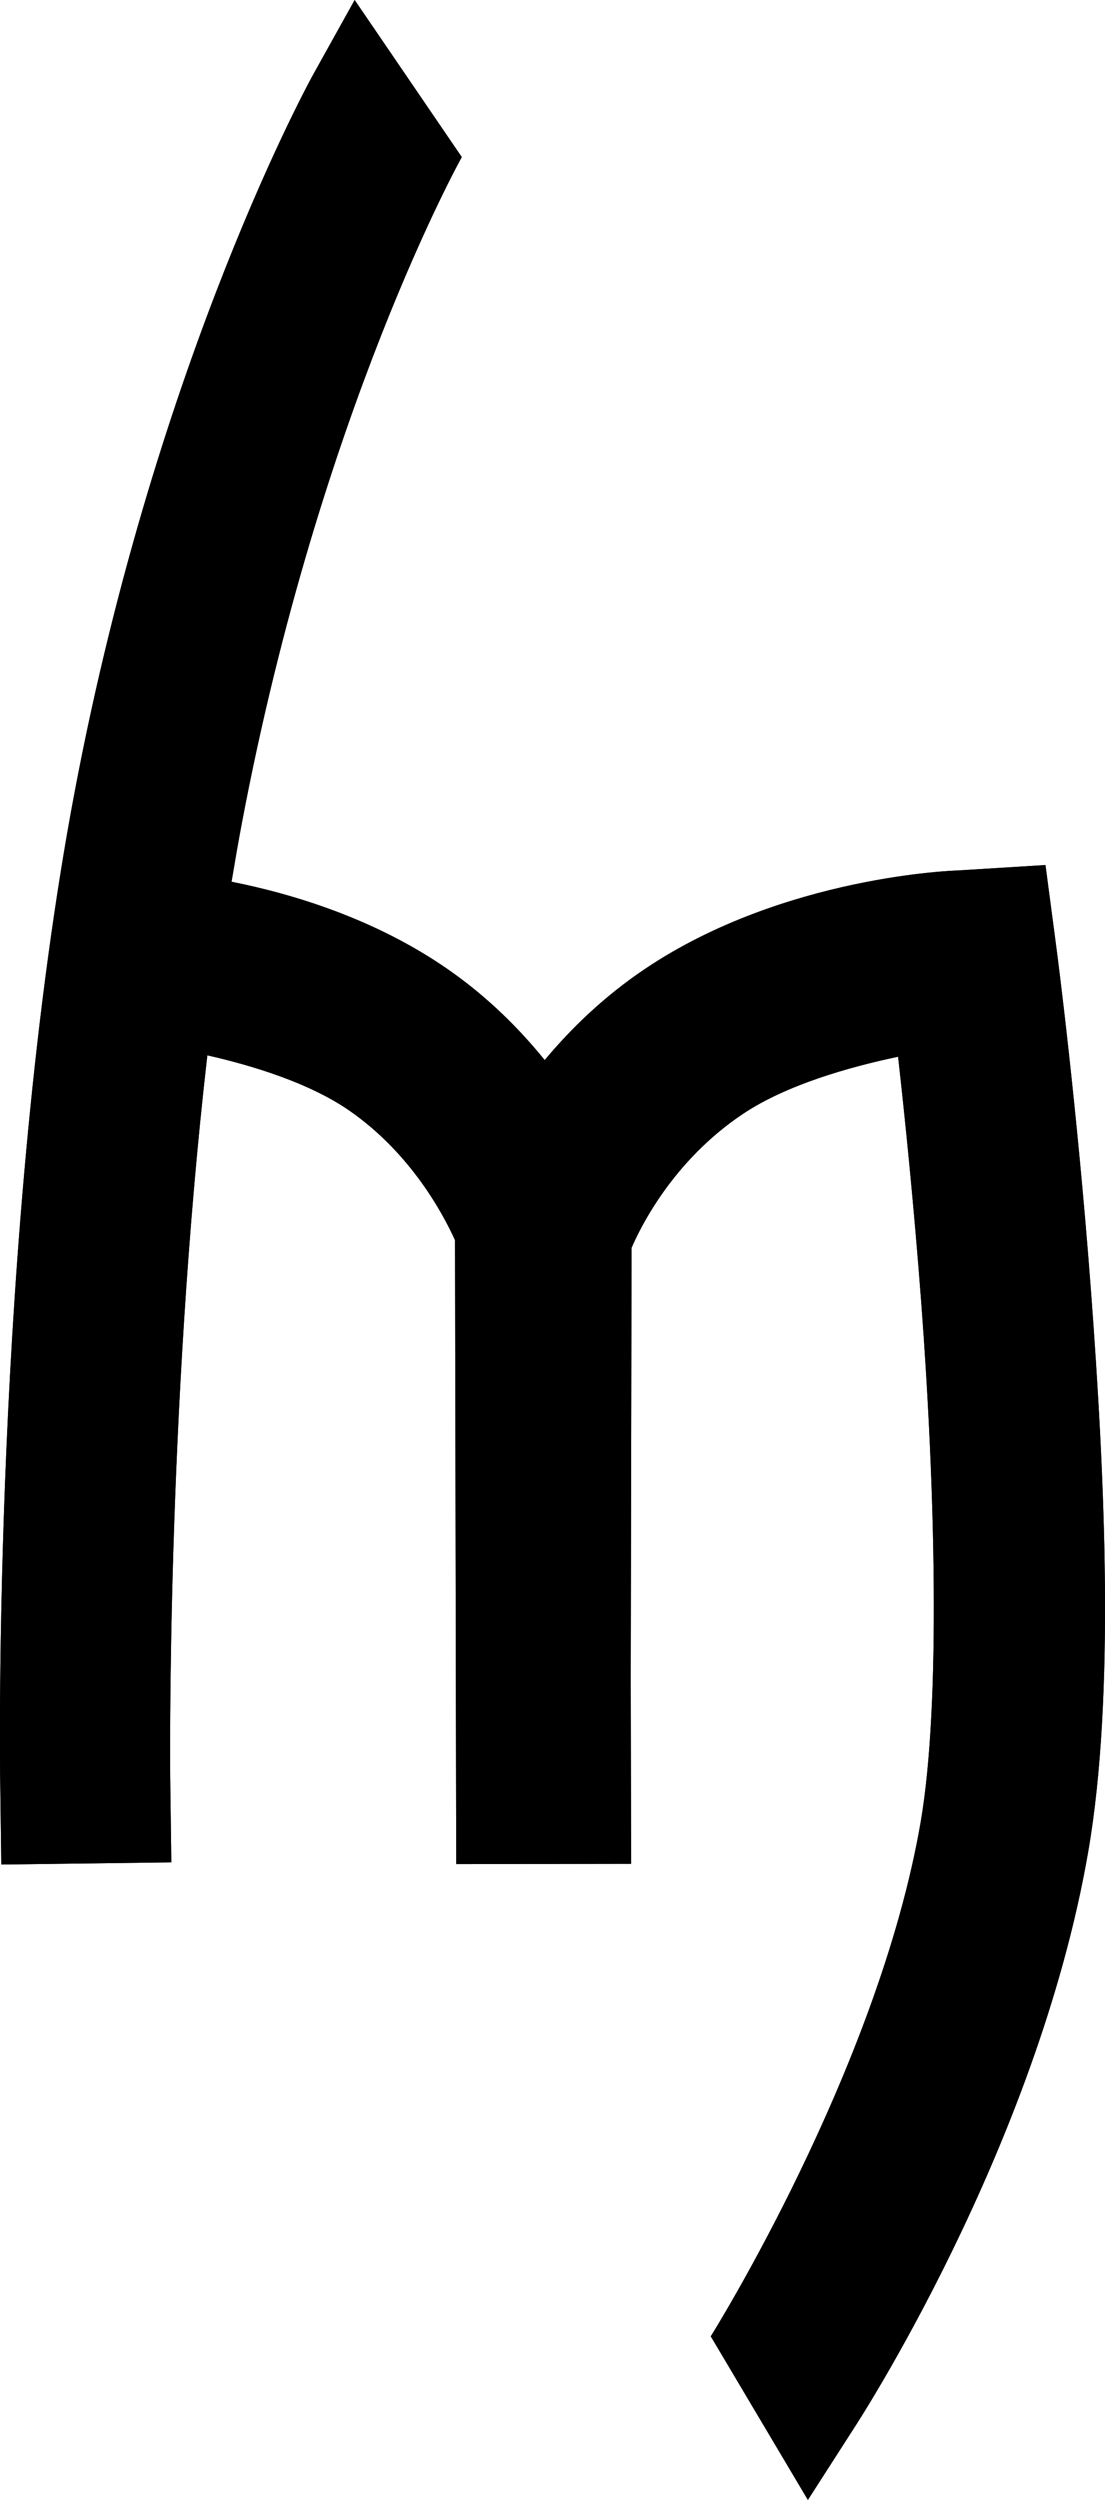 <?xml version="1.0" encoding="UTF-8" standalone="no"?>
<!-- Created with Inkscape (http://www.inkscape.org/) -->

<svg
   width="22.735mm"
   height="51.408mm"
   viewBox="0 0 22.735 51.408"
   version="1.1"
   id="svg5"
   xmlns="http://www.w3.org/2000/svg"
   xmlns:svg="http://www.w3.org/2000/svg">
  <defs
     id="defs2" />
  <g
     id="layer1"
     transform="translate(-101.972,-5.193)">
    <path
       id="path346-5-6"
       style="color:#000000;fill:#000000;stroke-linecap:square;stroke-linejoin:bevel;-inkscape-stroke:none"
       d="m 109.269,5.193 -0.851,1.529 c 0,0 -3.202,5.752 -4.905,14.73 -1.709,9.012 -1.537,20.332 -1.537,20.332 l 0.023,1.75 3.498,-0.045 -0.023,-1.75 c 0,0 -0.082,-7.499 0.764,-14.845 0.936,0.212 2.109,0.57 2.933,1.144 1.265,0.882 1.923,2.129 2.163,2.657 l 0.021,10.966 0.004,1.864 3.598,-0.006 -0.004,-1.864 -0.004,-1.96 0.017,-8.843 c 0.178,-0.409 0.838,-1.779 2.286,-2.75 0.899,-0.603 2.2,-0.97 3.198,-1.179 0.14,1.244 0.325,3.046 0.478,5.073 0.281,3.737 0.405,8.227 -0.013,10.662 -0.874,5.09 -4.319,10.578 -4.319,10.578 l 1.998,3.364 0.945,-1.471 c 0,0 3.771,-5.738 4.826,-11.879 0.546,-3.18 0.342,-7.673 0.053,-11.516 -0.289,-3.842 -0.701,-6.975 -0.701,-6.975 -0.079,-0.593 -0.155,-1.185 -0.235,-1.778 l -1.811,0.112 c 0,0 -3.561,0.1 -6.422,2.02 -0.847,0.568 -1.529,1.231 -2.07,1.879 -0.518,-0.64 -1.17,-1.294 -1.981,-1.859 -1.505,-1.049 -3.213,-1.56 -4.462,-1.808 0.069,-0.412 0.139,-0.821 0.215,-1.222 1.606,-8.466 4.522,-13.68 4.522,-13.68 z" />
    <path
       id="path15226"
       style="color:#000000;fill:#000000;stroke-linecap:square;stroke-linejoin:bevel;-inkscape-stroke:none"
       d="m 109.269,5.193 -0.851,1.529 c 0,0 -3.202,5.752 -4.905,14.73 -1.709,9.012 -1.537,20.332 -1.537,20.332 l 0.023,1.75 3.498,-0.045 -0.023,-1.75 c 0,0 -0.082,-7.499 0.764,-14.845 0.936,0.212 2.109,0.57 2.933,1.144 1.265,0.882 1.923,2.129 2.163,2.657 l 0.021,10.966 0.004,1.864 3.598,-0.006 -0.004,-1.864 -0.004,-1.96 0.017,-8.843 c 0.178,-0.409 0.838,-1.779 2.286,-2.75 0.899,-0.603 2.2,-0.97 3.198,-1.179 0.14,1.244 0.325,3.046 0.478,5.073 0.281,3.737 0.405,8.227 -0.013,10.662 -0.874,5.09 -4.319,10.578 -4.319,10.578 l 1.998,3.364 0.945,-1.471 c 0,0 3.771,-5.738 4.826,-11.879 0.546,-3.18 0.342,-7.673 0.053,-11.516 -0.289,-3.842 -0.701,-6.975 -0.701,-6.975 -0.079,-0.593 -0.155,-1.185 -0.235,-1.778 l -1.811,0.112 c 0,0 -3.561,0.1 -6.422,2.02 -0.847,0.568 -1.529,1.231 -2.07,1.879 -0.518,-0.64 -1.17,-1.294 -1.981,-1.859 -1.505,-1.049 -3.213,-1.56 -4.462,-1.808 0.069,-0.412 0.139,-0.821 0.215,-1.222 1.606,-8.466 4.522,-13.68 4.522,-13.68 z" />
  </g>
</svg>
